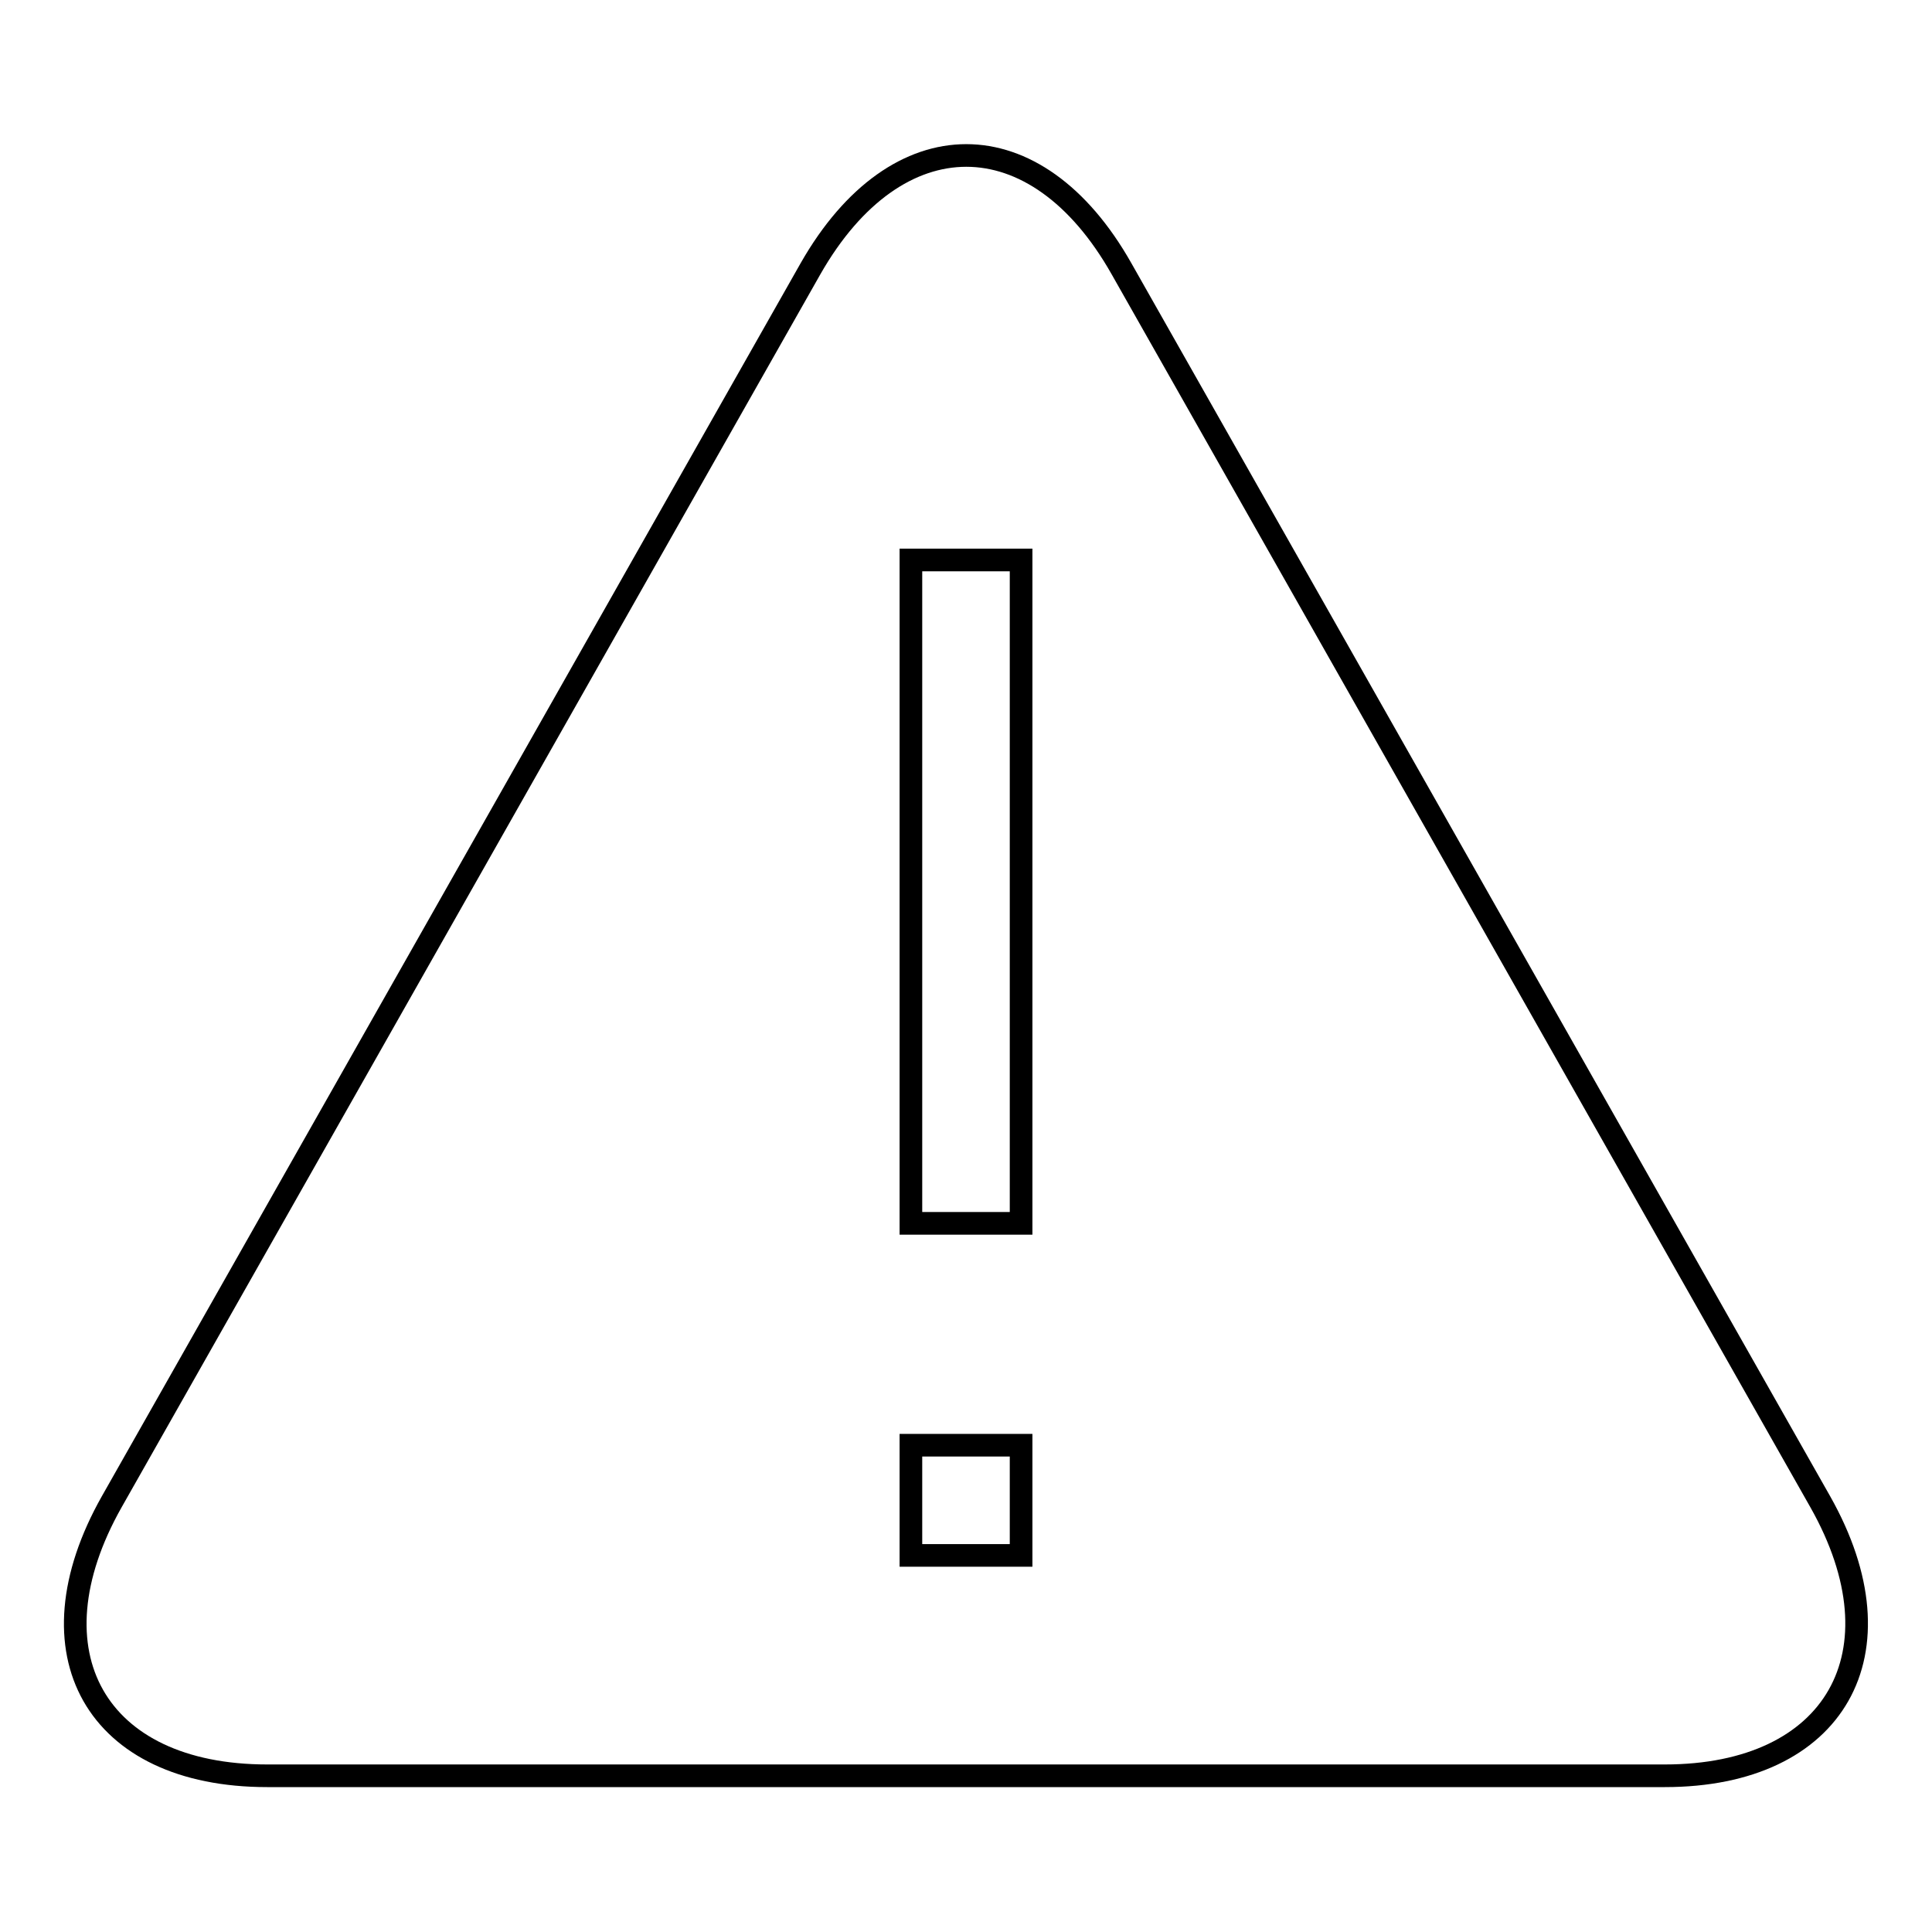 <?xml version="1.0" encoding="utf-8"?>
<!-- Svg Vector Icons : http://www.onlinewebfonts.com/icon -->
<!DOCTYPE svg PUBLIC "-//W3C//DTD SVG 1.1//EN" "http://www.w3.org/Graphics/SVG/1.1/DTD/svg11.dtd">
<svg version="1.1" xmlns="http://www.w3.org/2000/svg" xmlns:xlink="http://www.w3.org/1999/xlink" x="0px" y="0px" viewBox="0 0 256 256" enable-background="new 0 0 256 256" xml:space="preserve">
<g> <path stroke-width="3" fill-opacity="0" stroke="#000000"  d="M241.2,199L148.6,35.6c-11.3-20-29.8-20-41.2,0L14.8,199c-11.3,20-2.1,36.3,20.6,36.3h185.2 C243.2,235.3,252.5,219,241.2,199L241.2,199z M135.3,206.1h-14.6v-14.6h14.6V206.1z M135.3,162.1h-14.6V74.2h14.6V162.1z"/></g>
</svg>